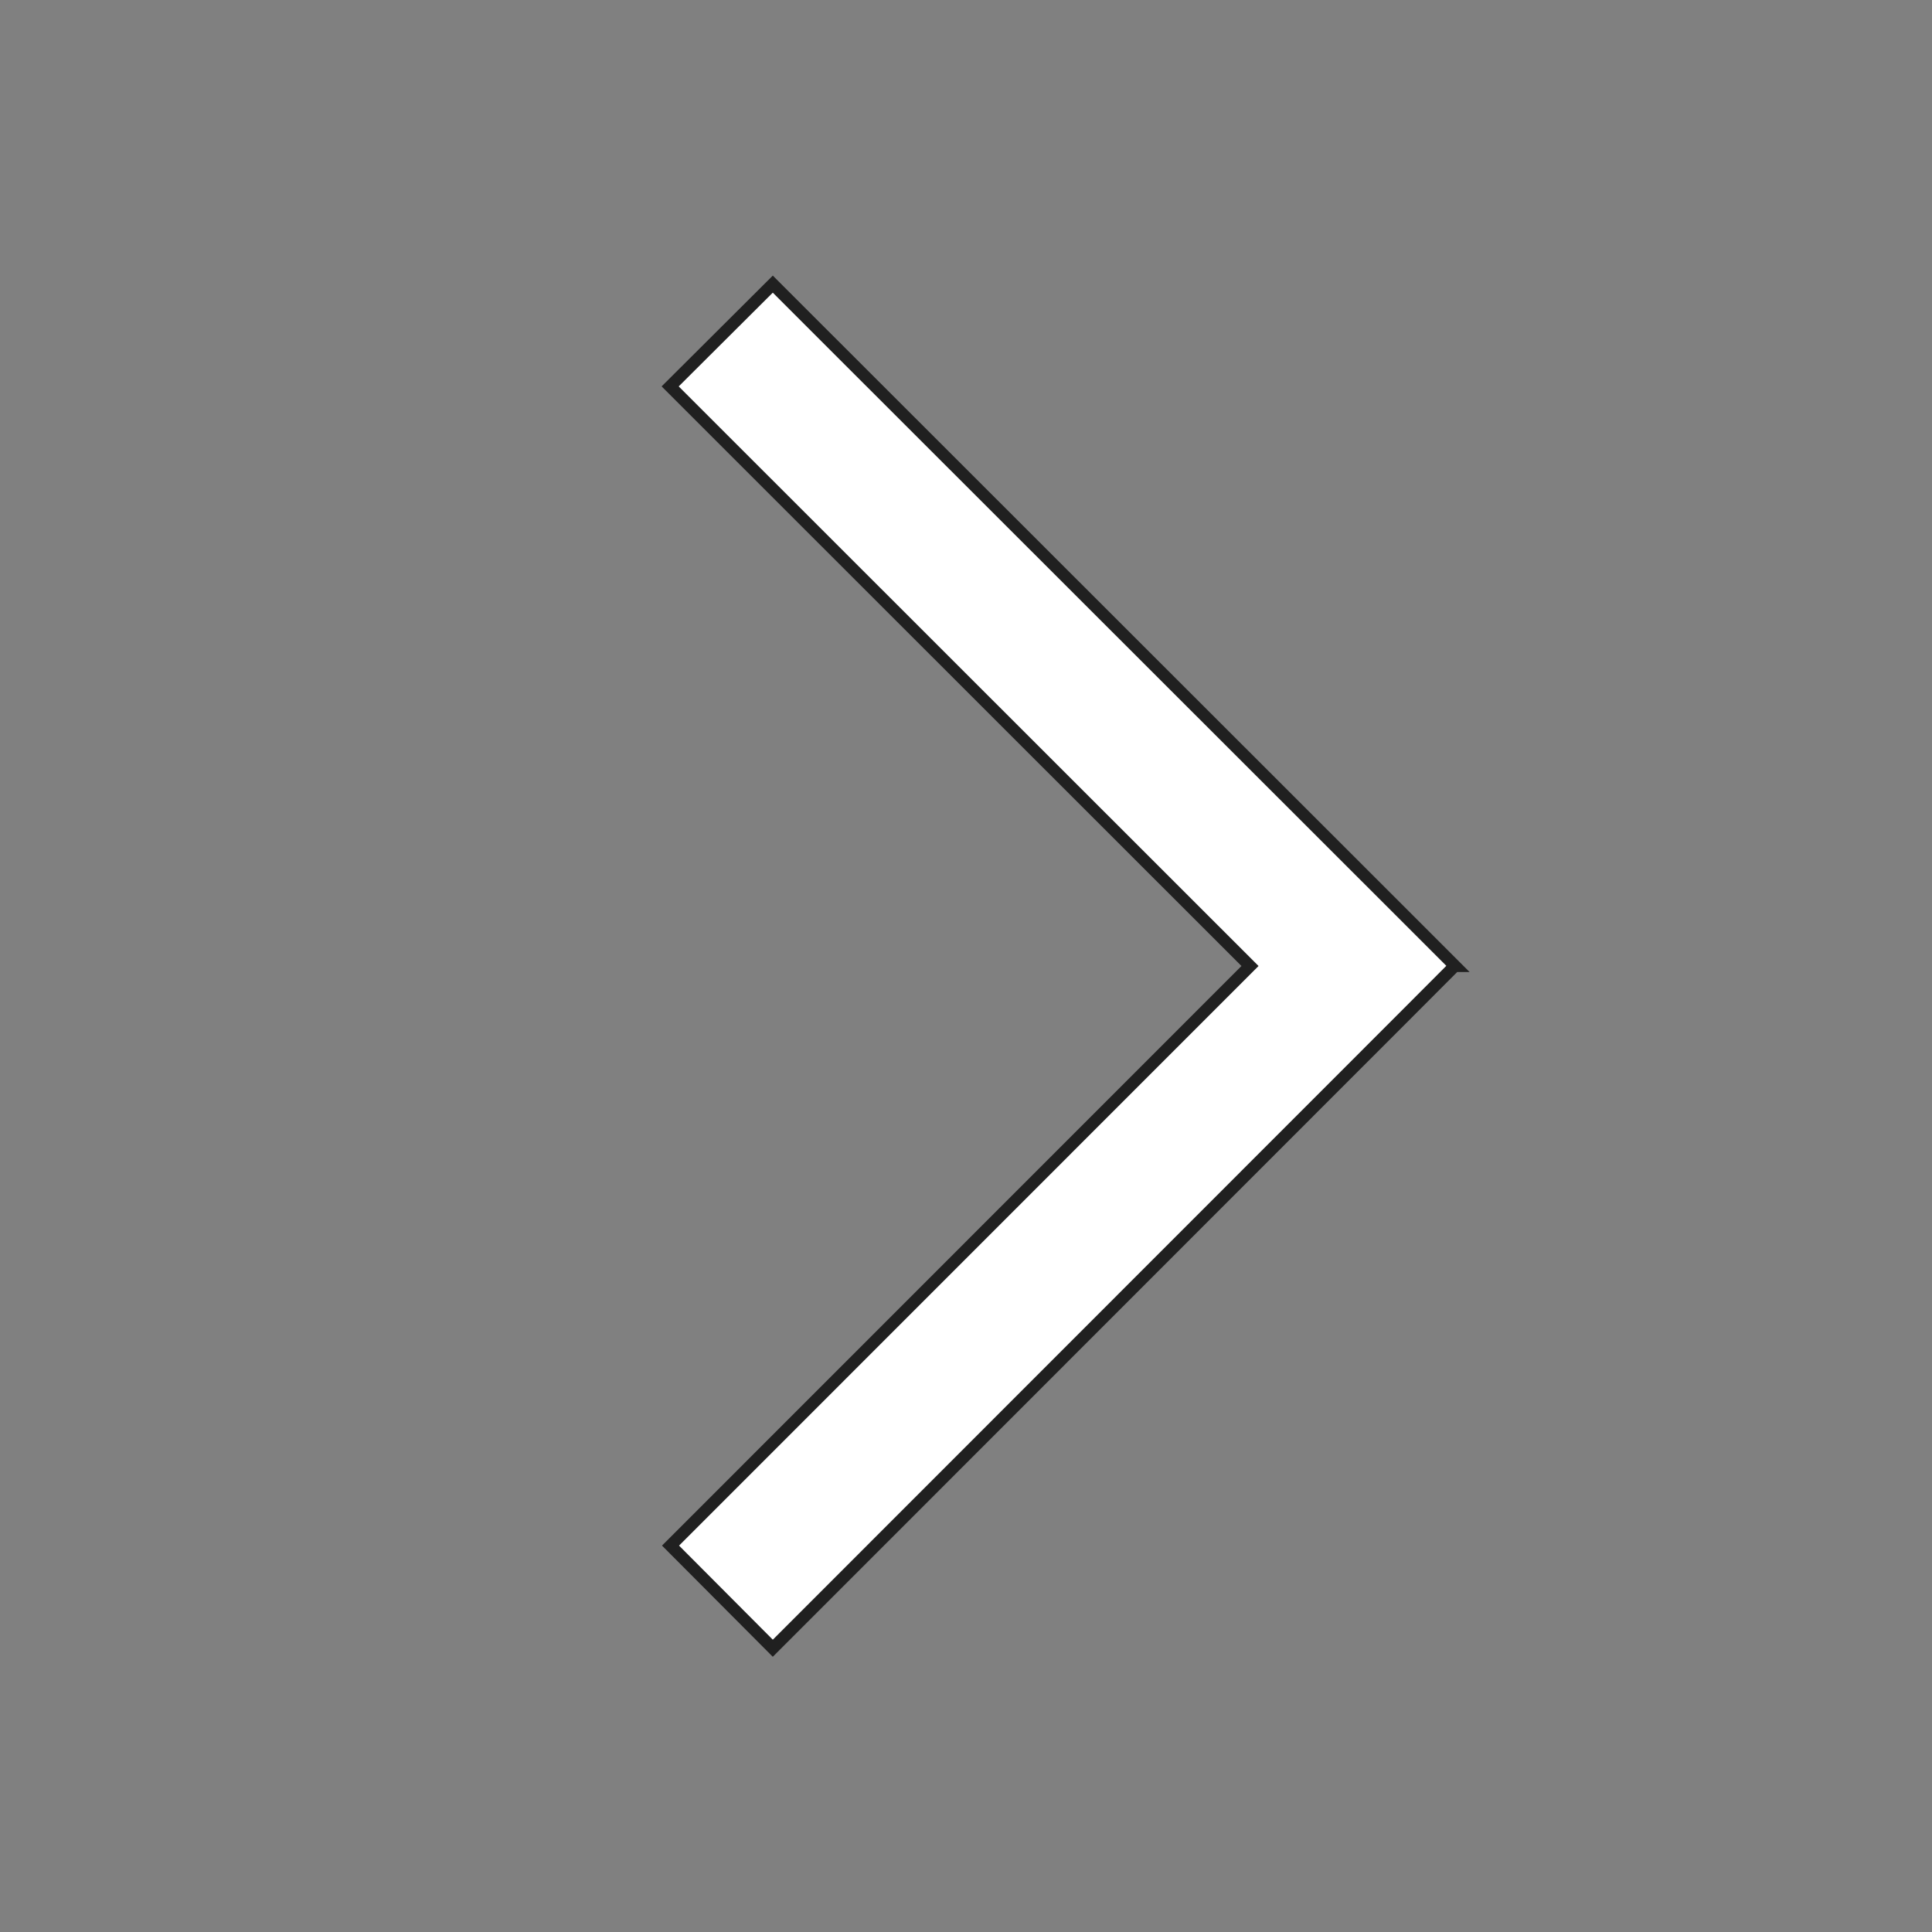 <svg xmlns="http://www.w3.org/2000/svg" width="106" height="106" viewBox="0 0 16 16">
    <rect x="0" y="0" width="16" height="16" fill="#808080" stroke="none"/>
    <path
        d="M12.047 8L11.623 8.425L6.825 13.225L6.4 13.65L5.553 12.8L5.978 12.375L10.352 8L5.975 3.625L5.55 3.2L6.4 2.353L6.825 2.778L11.625 7.575L12.05 8H12.047Z"
        fill="white" stroke="#202020" stroke-width="0.1" />
</svg>